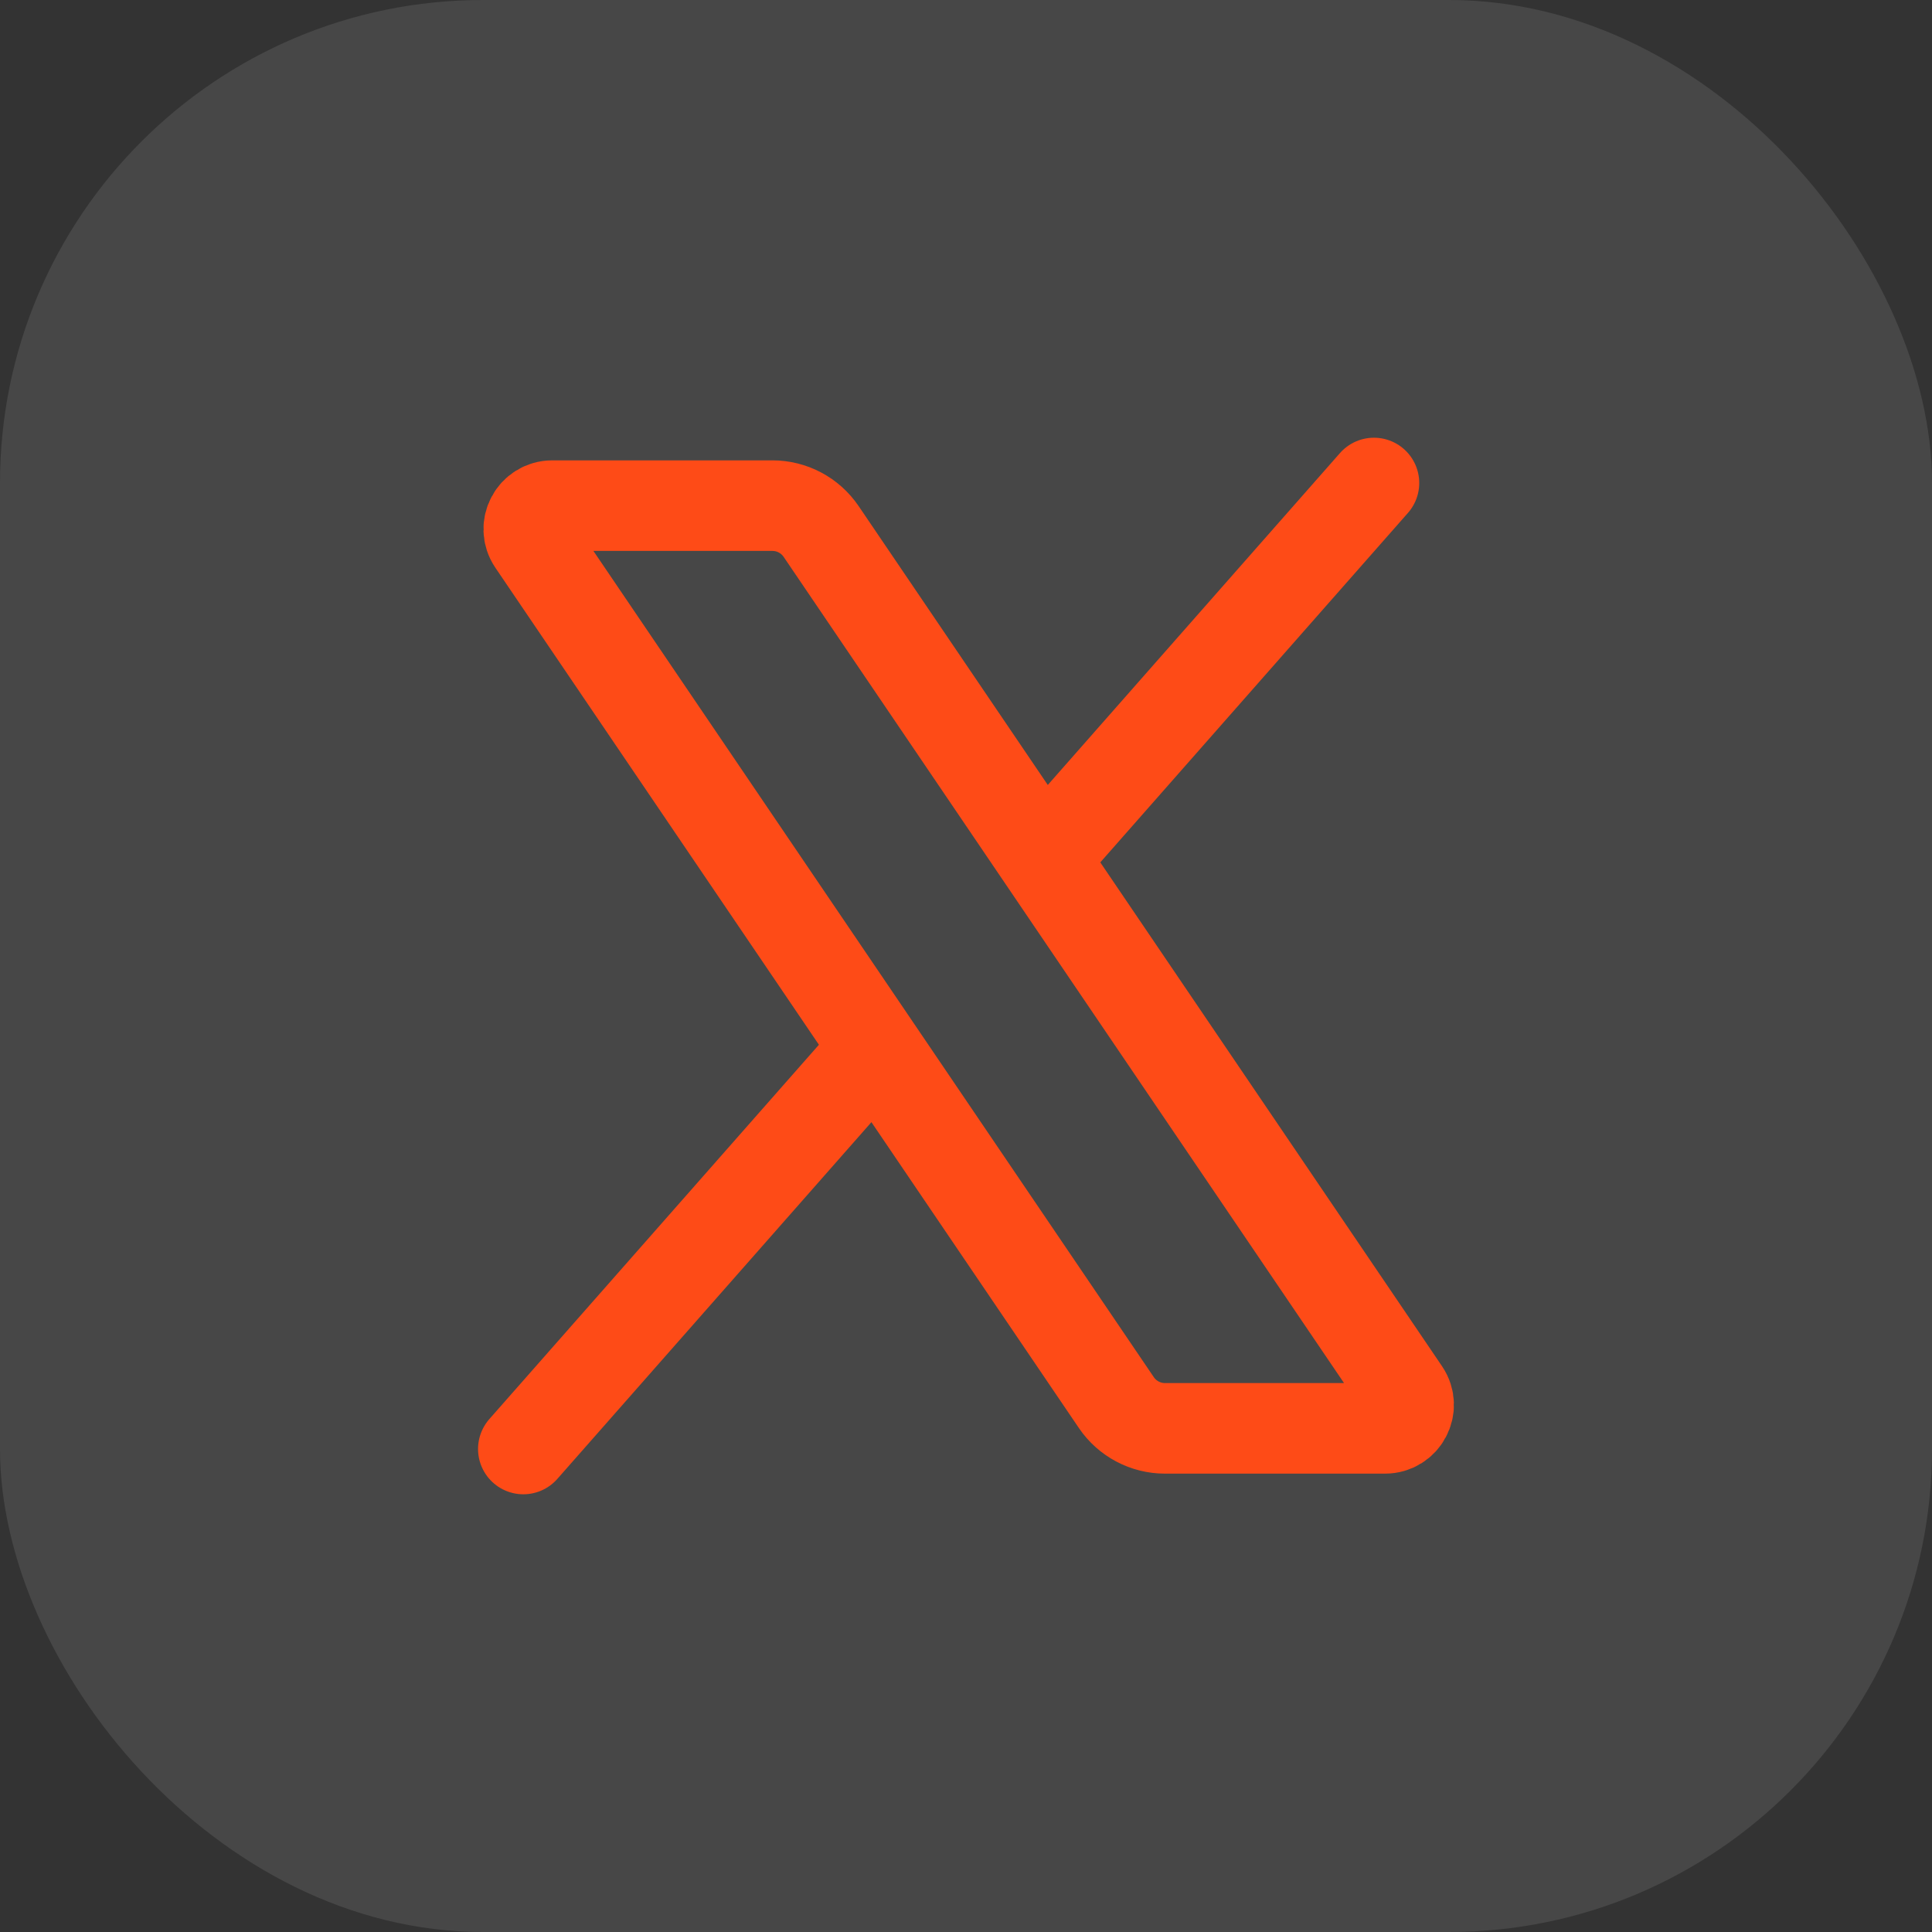 <svg width="32" height="32" viewBox="0 0 32 32" fill="none" xmlns="http://www.w3.org/2000/svg">
<rect x="0" y="0" width="32" height="32" fill="#333333" stroke="none"/>
<rect width="32" height="32" rx="8" fill="white" fill-opacity="0.1"/>
<path d="M13.6 8.802C13.418 8.535 13.117 8.375 12.794 8.375H9.148C8.835 8.375 8.65 8.724 8.826 8.983L18.49 23.231C18.671 23.498 18.973 23.658 19.295 23.658H22.941C23.254 23.658 23.439 23.309 23.264 23.05L13.6 8.802Z" stroke="#FE4B17" stroke-width="1.5" stroke-linecap="round" stroke-linejoin="round"/>
<path d="M14.449 17.434L8.668 24" stroke="#FE4B17" stroke-width="1.5" stroke-linecap="round" stroke-linejoin="round"/>
<path d="M22.757 8L17.32 14.176" stroke="#FE4B17" stroke-width="1.5" stroke-linecap="round" stroke-linejoin="round"/>
</svg>

